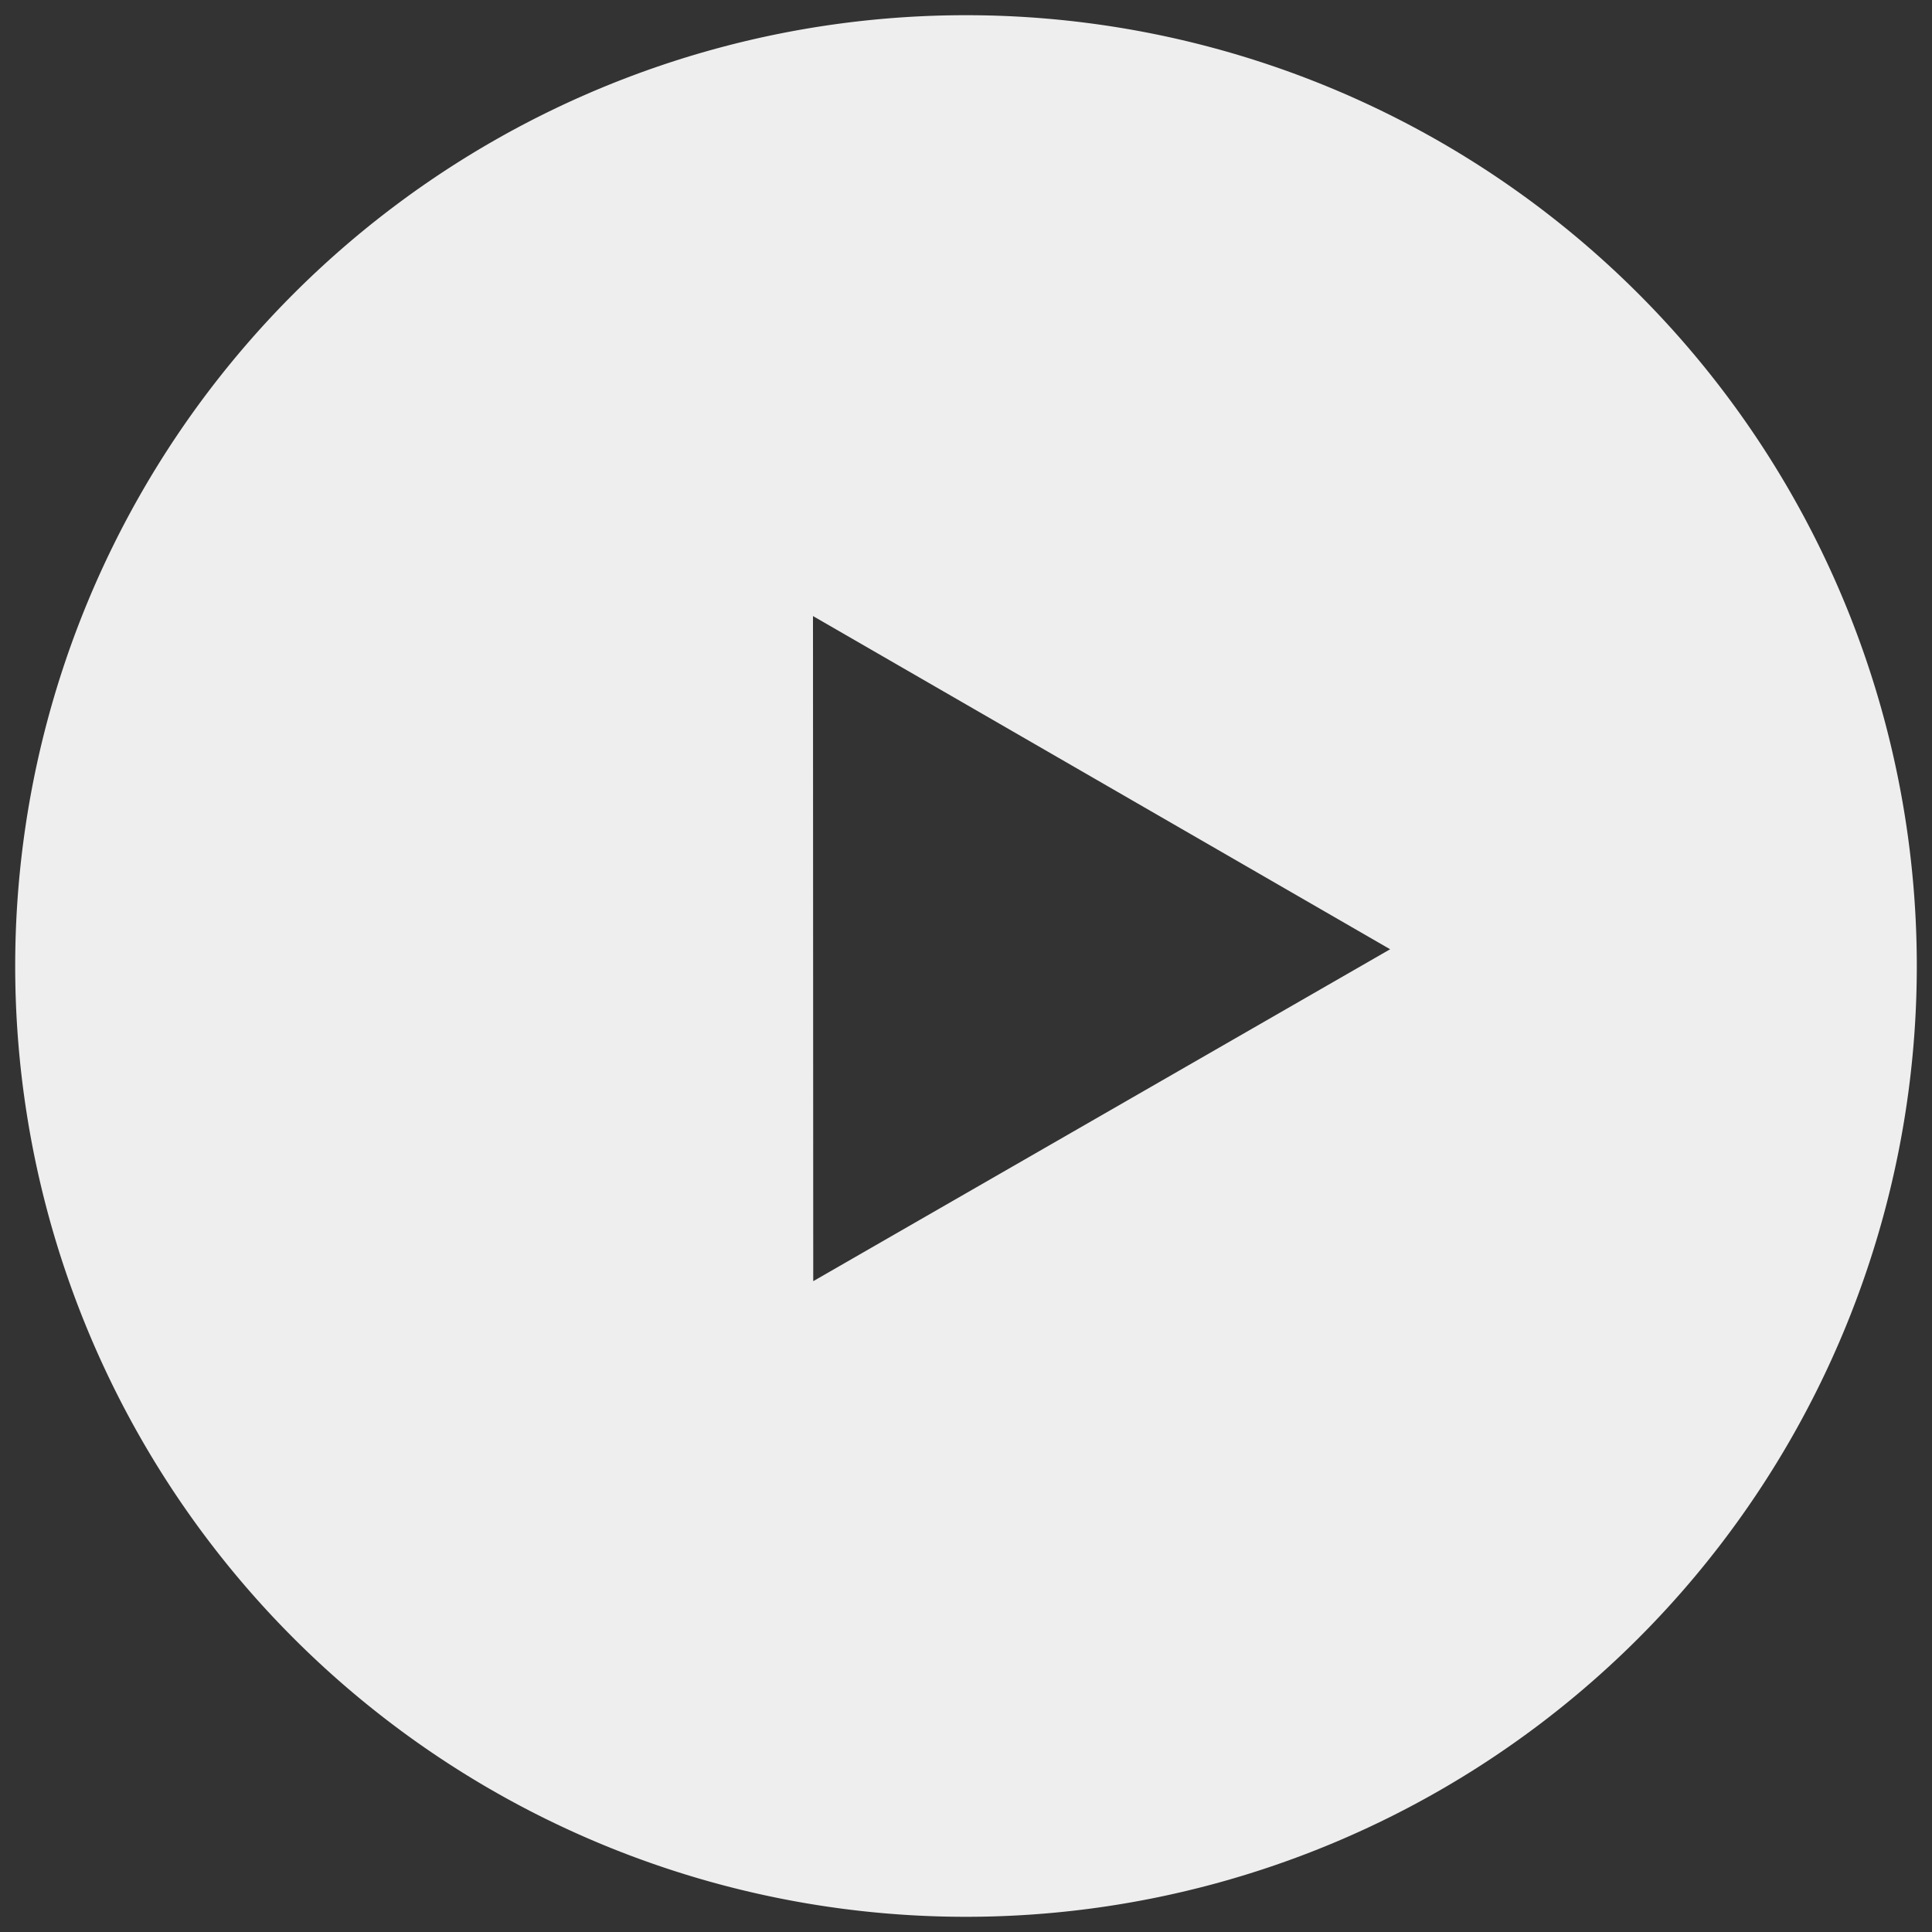 <?xml version="1.0" encoding="UTF-8" standalone="no"?> <svg xmlns:inkscape="http://www.inkscape.org/namespaces/inkscape" xmlns:sodipodi="http://sodipodi.sourceforge.net/DTD/sodipodi-0.dtd" xmlns="http://www.w3.org/2000/svg" xmlns:svg="http://www.w3.org/2000/svg" width="15" height="15" viewBox="0 0 15 15" class="icon" version="1.1" id="svg4" sodipodi:docname="youtube_ico.svg" inkscape:version="1.2.1 (9c6d41e410, 2022-07-14)"><rect x="0" y="0" width="15" height="15" fill="#333333" stroke="none"/><defs id="defs8"></defs><g inkscape:groupmode="layer" id="layer1" inkscape:label="Layer 1"><path id="path4076" style="fill:#eeeeee;fill-opacity:1;fill-rule:evenodd;stroke:#eeeeee;stroke-width:0;stroke-linejoin:bevel;stroke-miterlimit:0;stroke-opacity:0" d="M 6.312,4.783 10.793,7.37 6.314,9.947 M 14.882,7.5 A 7.382,7.382 0 0 1 7.5,14.882 7.382,7.382 0 0 1 0.118,7.5 7.382,7.382 0 0 1 7.5,0.118 7.382,7.382 0 0 1 14.882,7.5 Z"></path><path style="fill:#eeeeee;fill-opacity:1;fill-rule:evenodd;stroke:#eeeeee;stroke-width:0;stroke-linejoin:bevel;stroke-miterlimit:0;stroke-opacity:0" d="M -8.617,17.031 V 11.891" id="path4078"></path></g></svg> 